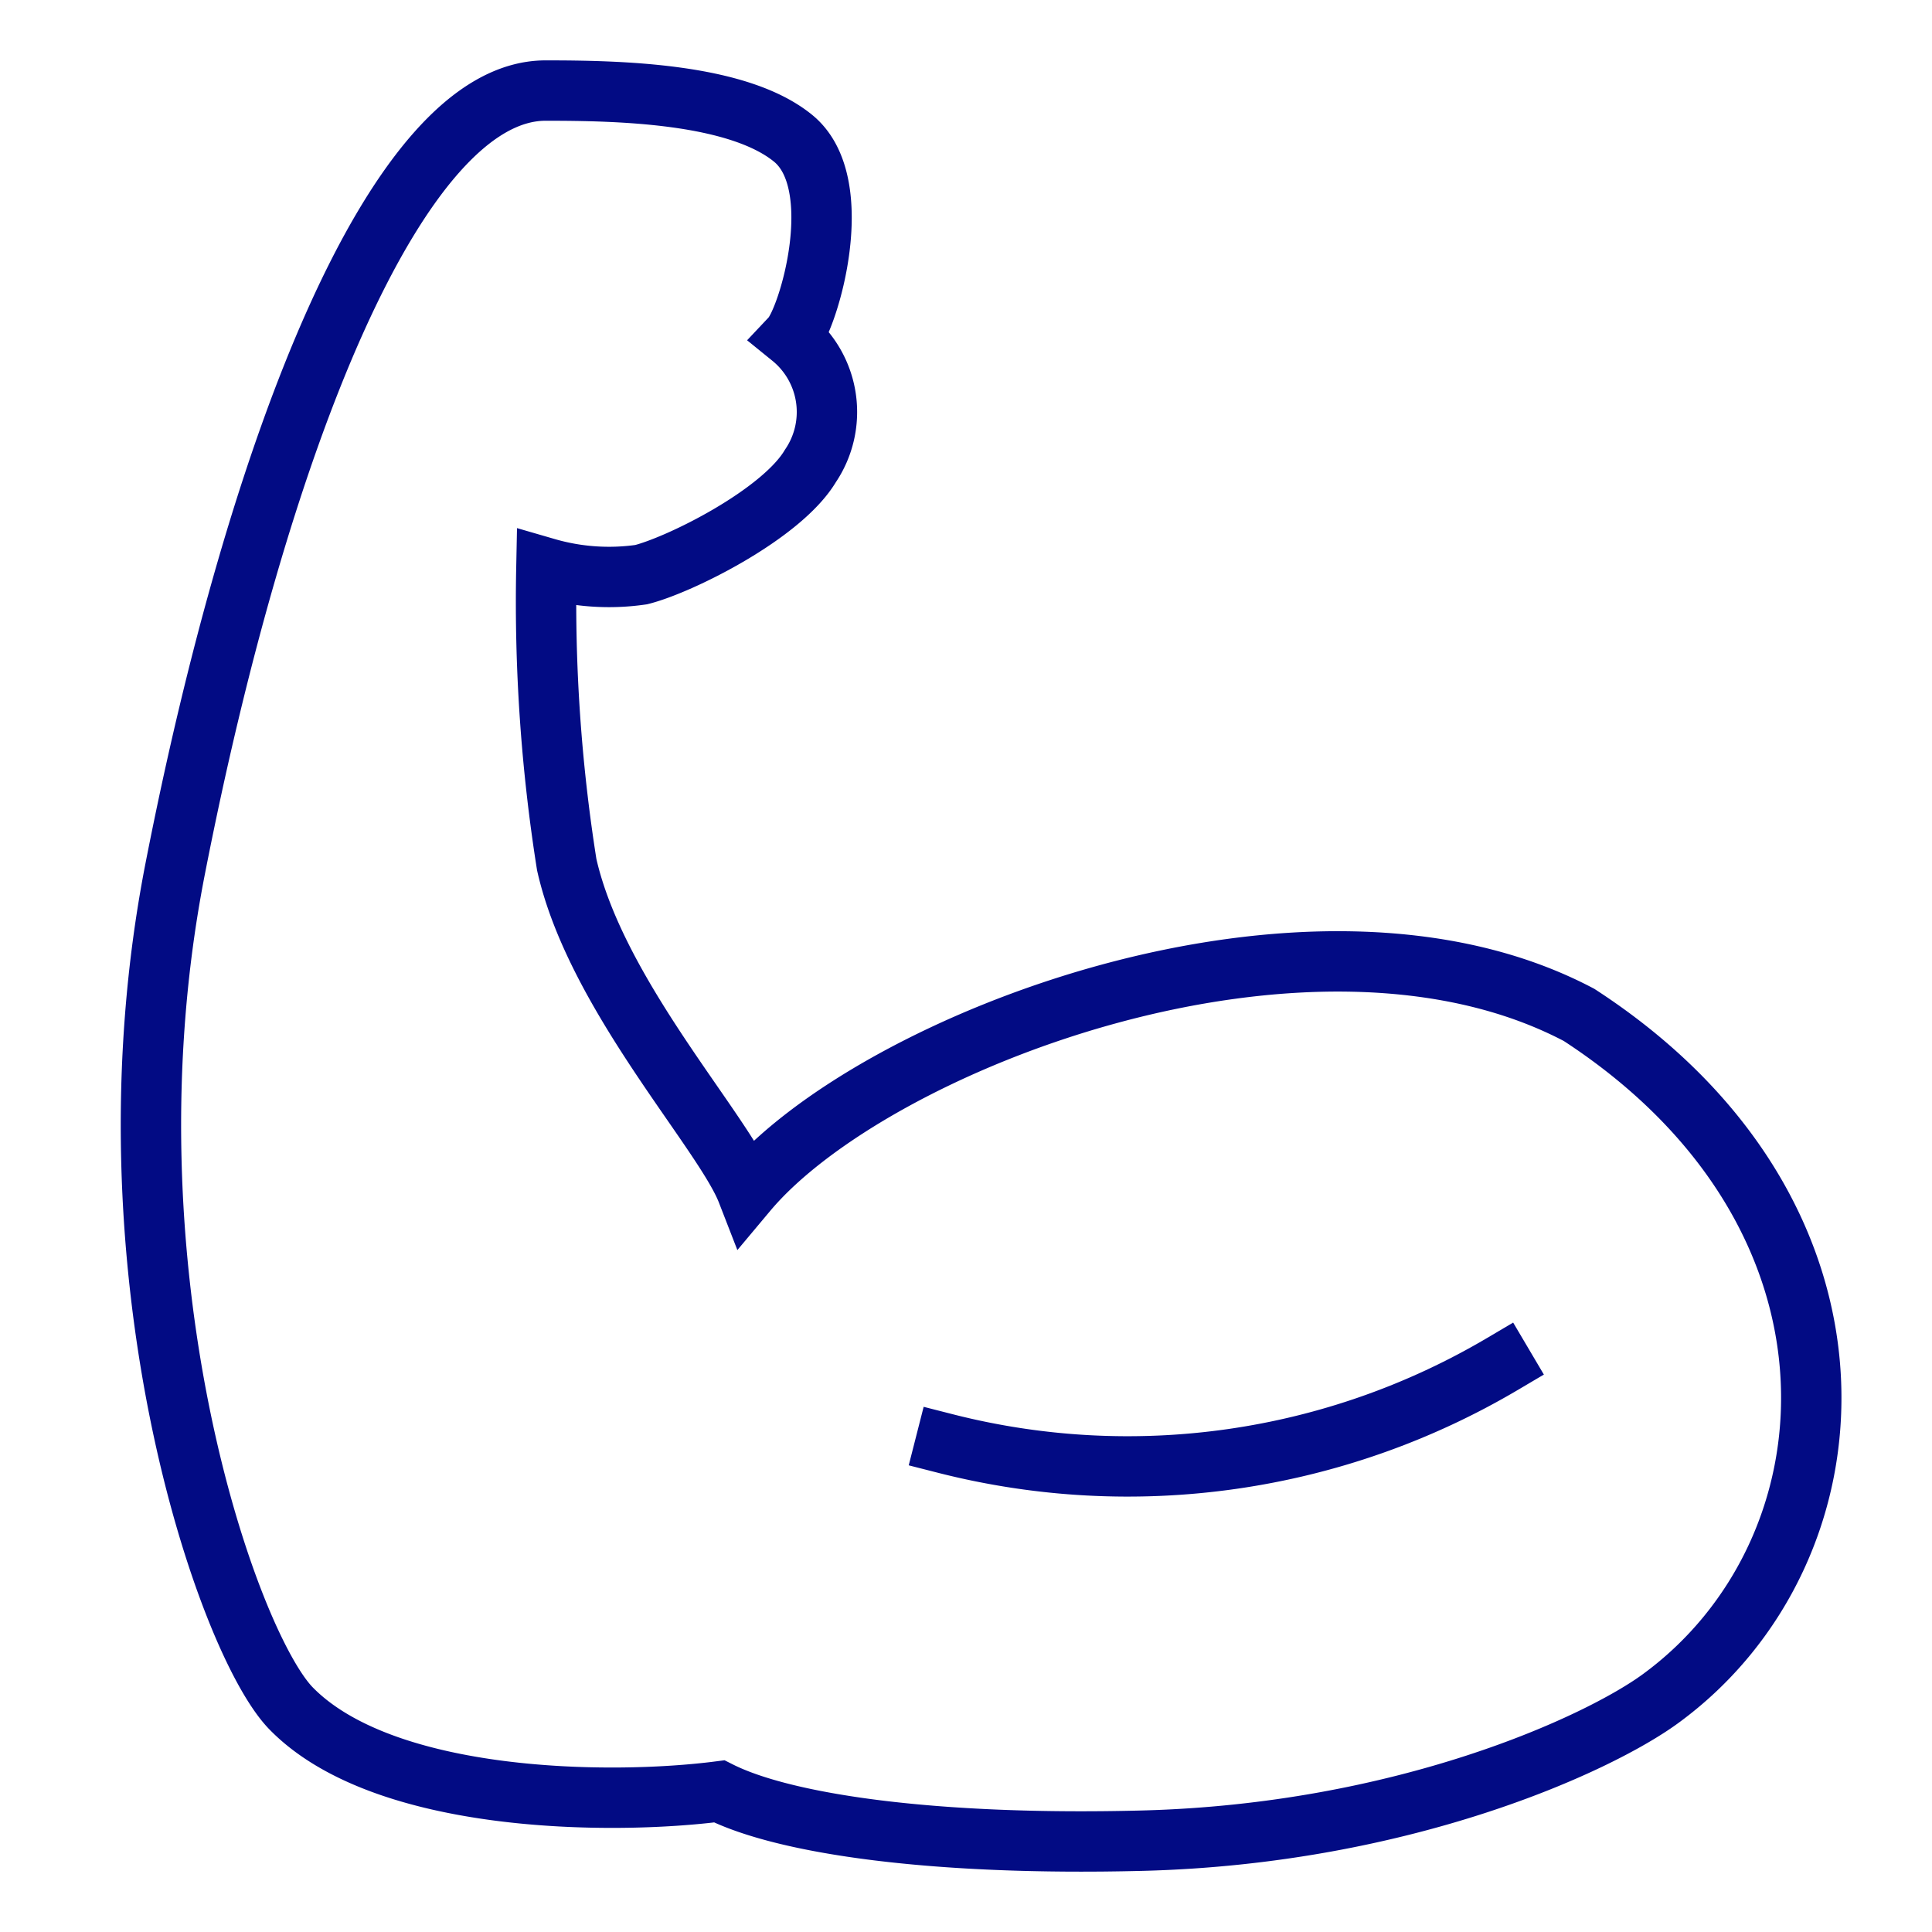 <svg xmlns="http://www.w3.org/2000/svg" viewBox="0 0 64 64" width="64" height="64"><title>bicep</title><g class="nc-icon-wrapper" stroke-linecap="square" stroke-linejoin="miter" stroke-width="2" fill="#020b84" stroke="#020b84"><path d="M18.1,18.818a55.575,55.575,0,0,0,.673,9.821c.973,4.327,5.2,8.844,5.973,10.833C28.9,34.515,43.4,28.916,52.308,33.62,62.522,40.259,61.66,51.416,55,56.275c-2.056,1.5-8.512,4.482-17.174,4.7-6.876.174-11.838-.544-14-1.633-3.567.46-11.1.407-14.183-2.749C7.53,54.429,3.211,42.011,5.806,28.764,8.546,14.774,13.127,3,18.074,3c2.423,0,6.362.08,8.2,1.582s.517,5.977-.06,6.591a3.187,3.187,0,0,1,.631,4.263c-.954,1.605-4.33,3.281-5.606,3.6A7.442,7.442,0,0,1,18.1,18.818Z" fill="none" stroke="#020b84" stroke-miterlimit="10"/> <path d="M31.319,47.819a24.414,24.414,0,0,0,18.454-2.637" fill="none" stroke-miterlimit="10" data-color="color-2"/></g></svg>